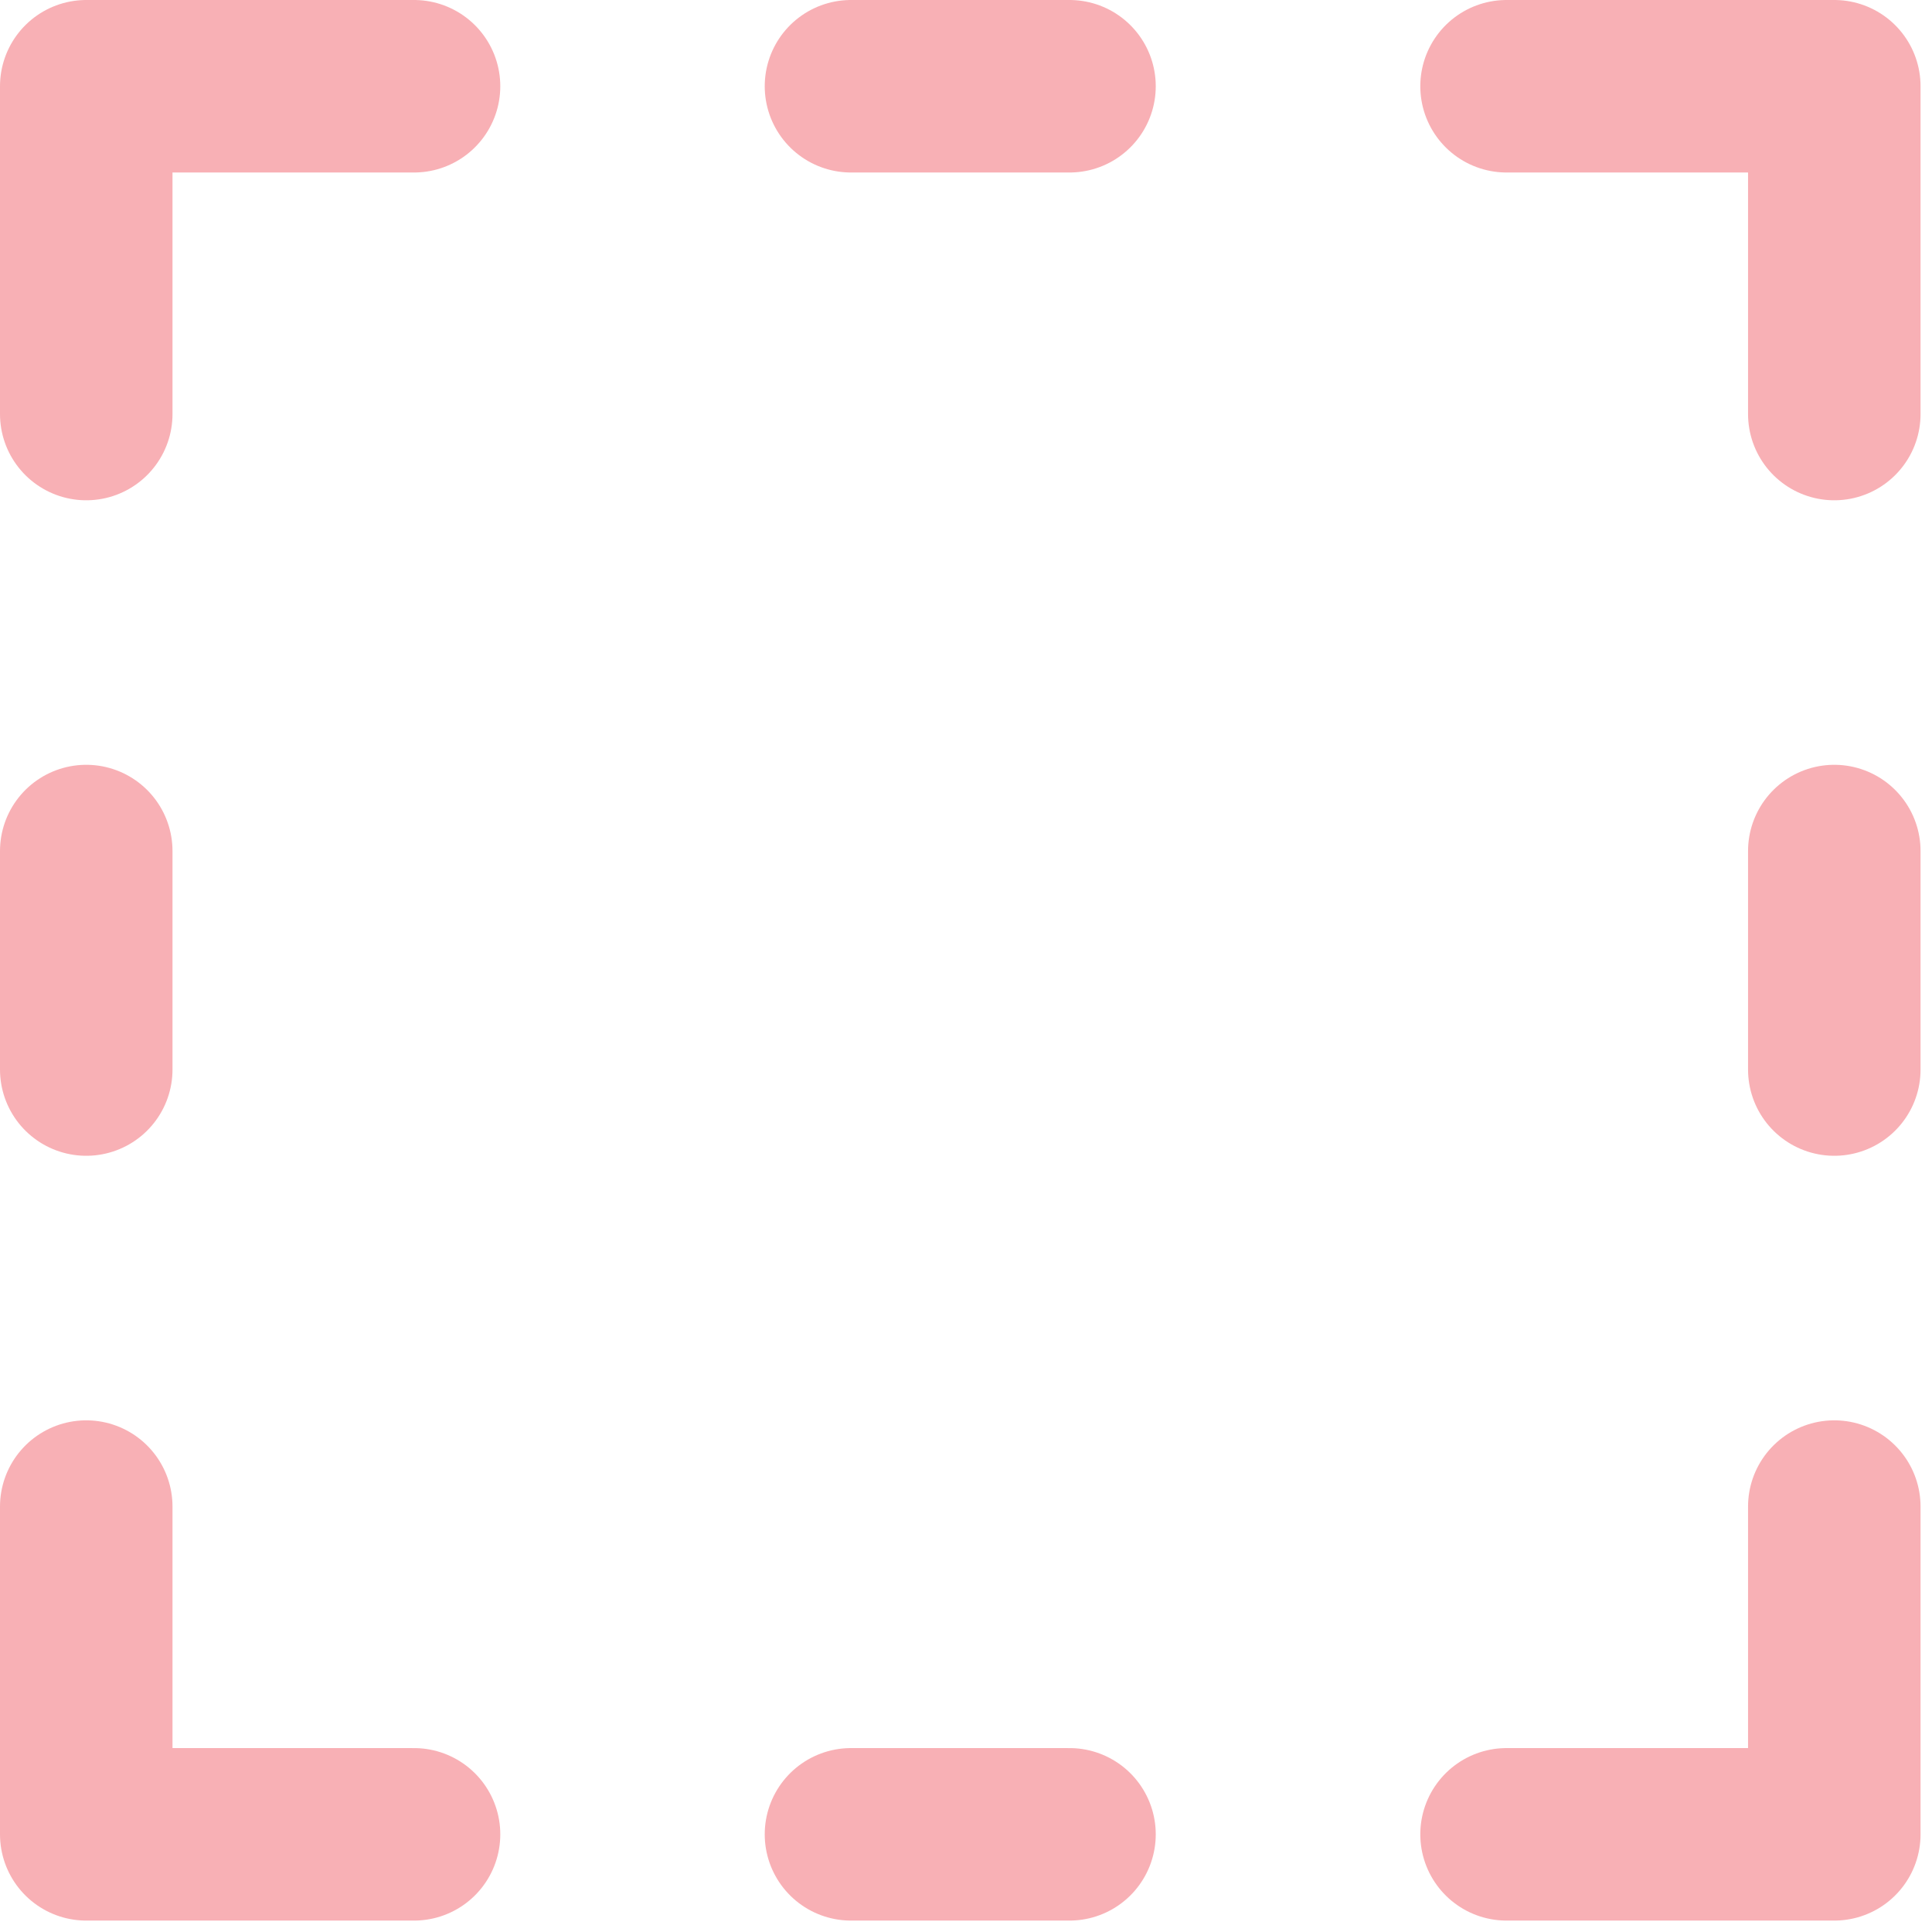 <svg xmlns="http://www.w3.org/2000/svg" fill="none" viewBox="0 0 56 56" height="56" width="56">
<path stroke-linejoin="round" stroke-linecap="round" stroke-width="5" stroke="#F8B0B5" d="M12.001 2.5H2.5V12.001"></path>
<path stroke-linejoin="round" stroke-linecap="round" stroke-width="5" stroke="#F8B0B5" d="M2.5 24.668V31.001"></path>
<path stroke-linejoin="round" stroke-linecap="round" stroke-width="5" stroke="#F8B0B5" d="M24.666 2.5H31"></path>
<path stroke-linejoin="round" stroke-linecap="round" stroke-width="5" stroke="#F8B0B5" d="M24.666 53.169H31"></path>
<path stroke-linejoin="round" stroke-linecap="round" stroke-width="5" stroke="#F8B0B5" d="M53.168 24.668V31.001"></path>
<path stroke-linejoin="round" stroke-linecap="round" stroke-width="5" stroke="#F8B0B5" d="M43.668 2.5H53.168V12.001"></path>
<path stroke-linejoin="round" stroke-linecap="round" stroke-width="5" stroke="#F8B0B5" d="M12.001 53.169H2.5V43.669"></path>
<path stroke-linejoin="round" stroke-linecap="round" stroke-width="5" stroke="#F8B0B5" d="M43.668 53.169H53.168V43.669"></path>
</svg>
